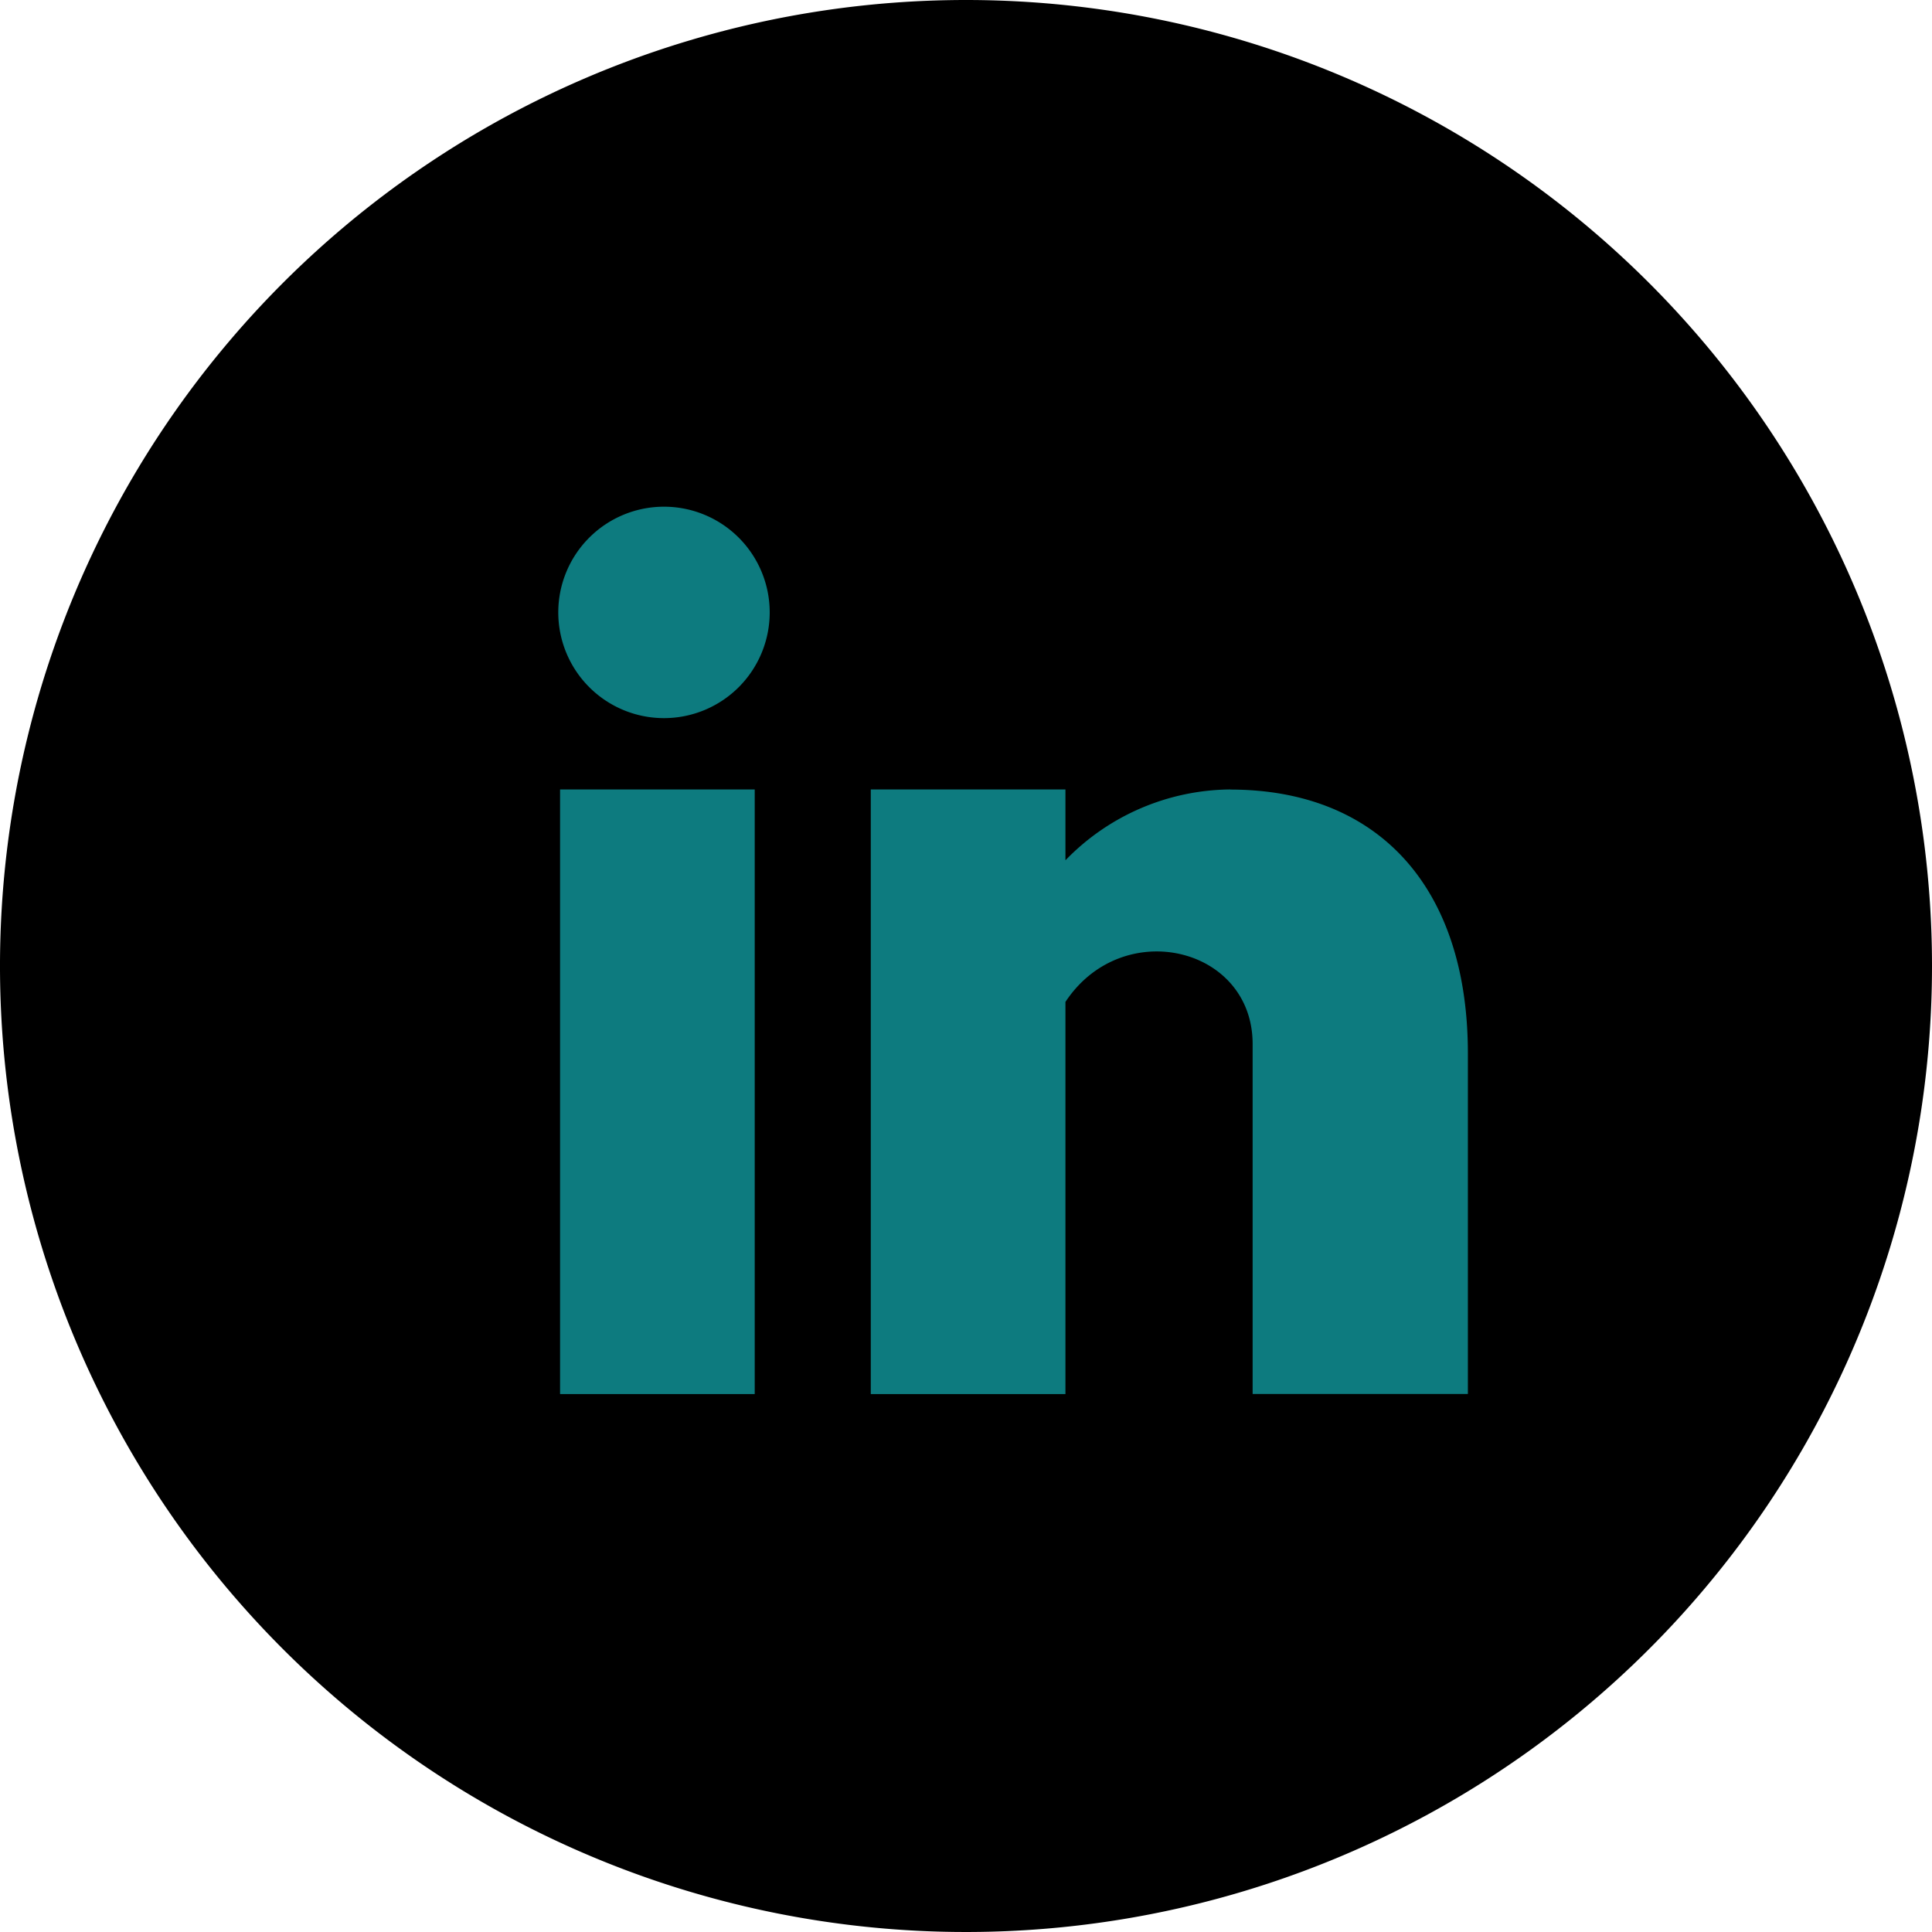 <?xml version="1.0" encoding="UTF-8"?>
<svg xmlns="http://www.w3.org/2000/svg" xmlns:xlink="http://www.w3.org/1999/xlink" id="Vector_Smart_Object" data-name="Vector Smart Object" width="53" height="53" viewBox="0 0 53 53">
  <defs>
    <clipPath id="clip-path">
      <rect id="Rectangle_17" data-name="Rectangle 17" width="53" height="53" fill="none"></rect>
    </clipPath>
  </defs>
  <g id="Group_18" data-name="Group 18">
    <g id="Group_17" data-name="Group 17" clip-path="url(#clip-path)">
      <path id="Path_159" data-name="Path 159" d="M53,26.5A26.5,26.5,0,1,1,26.5,0,26.5,26.5,0,0,1,53,26.5"></path>
      <rect id="Rectangle_16" data-name="Rectangle 16" width="5.34" height="16.586" transform="translate(15.364 21.657)" fill="#0d7b7f"></rect>
      <path id="Path_160" data-name="Path 160" d="M21.115,16.8a2.9,2.9,0,1,1-2.9-2.9,2.9,2.9,0,0,1,2.9,2.9" fill="#0d7b7f"></path>
      <path id="Path_161" data-name="Path 161" d="M33.746,21.657A6.36,6.36,0,0,0,29.228,23.6V21.657h-5.34V38.243h5.34V27.485c1.561-2.364,5.135-1.517,5.135,1.156v9.6h5.905V28.9c0-4.57-2.465-7.24-6.521-7.24" fill="#0d7b7f"></path>
    </g>
  </g>
</svg>
